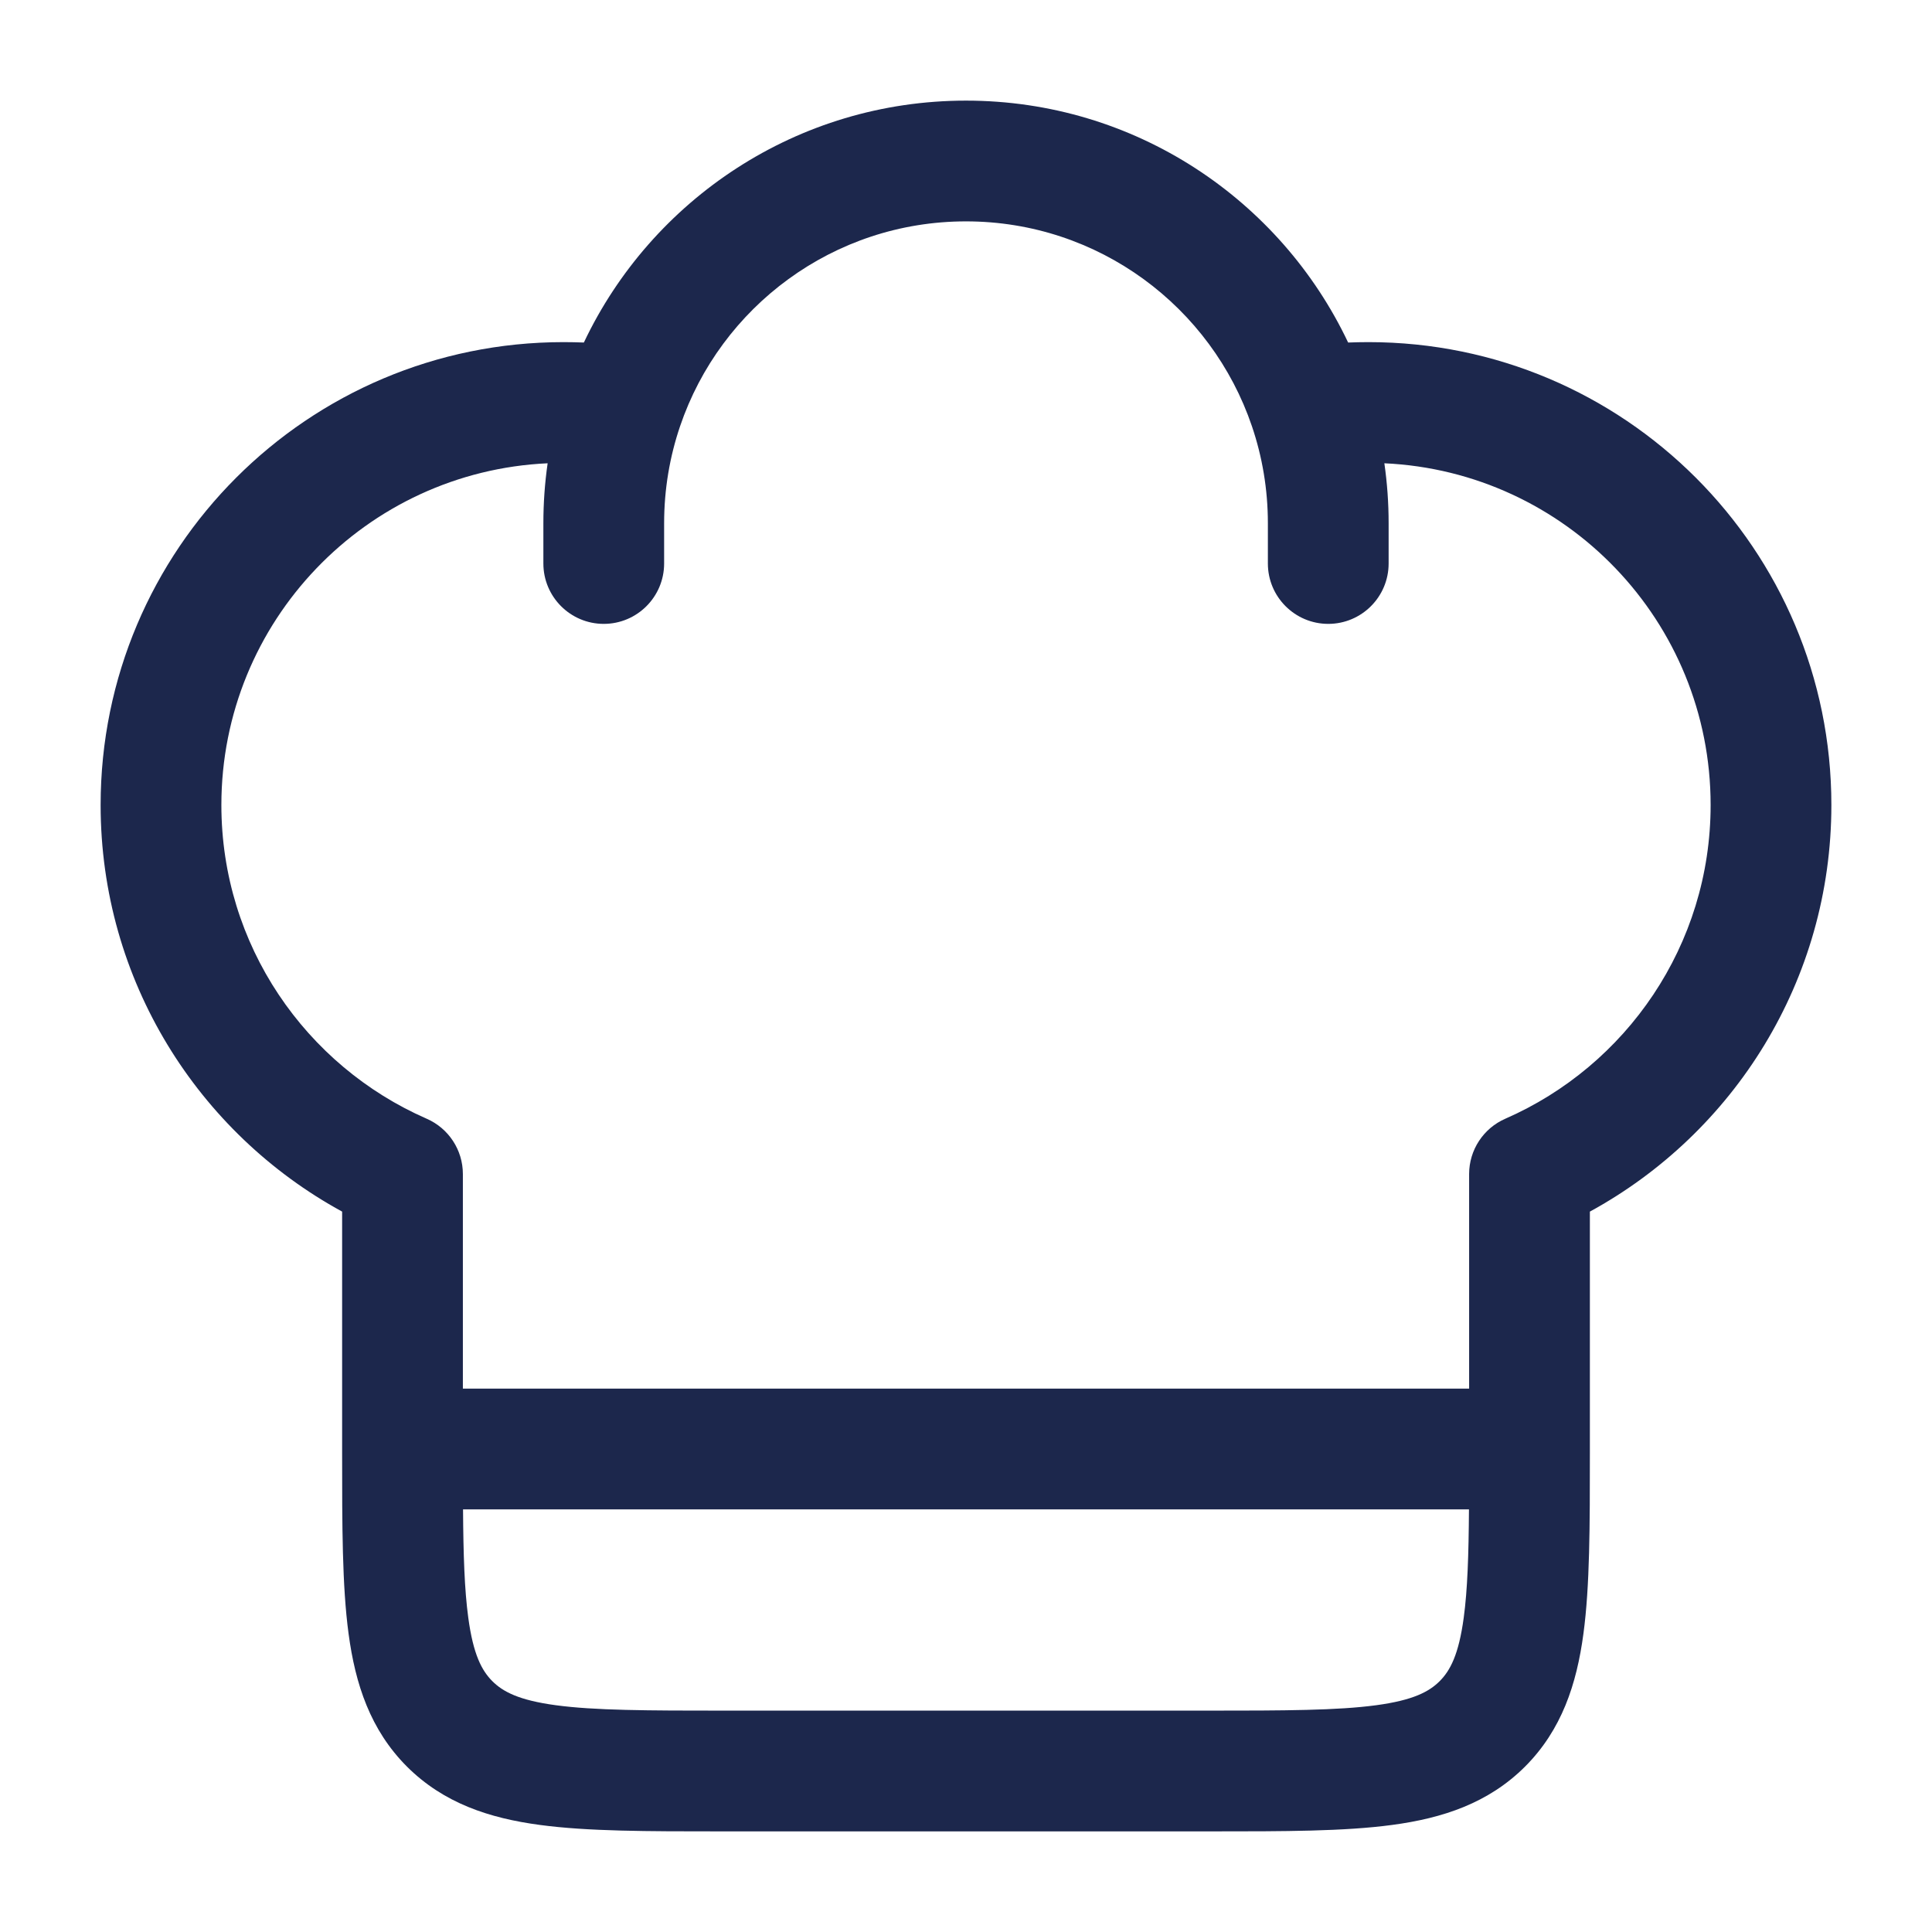 <?xml version="1.0" encoding="utf-8"?><!-- Скачано с сайта svg4.ru / Downloaded from svg4.ru -->
<svg width="800px" height="800px" viewBox="0 0 24 24" fill="none" xmlns="http://www.w3.org/2000/svg">
<path fill-rule="evenodd" clip-rule="evenodd" d="M7.253 4.255C8.094 2.48 9.903 1.25 12 1.25C14.097 1.25 15.906 2.48 16.747 4.255C16.831 4.252 16.915 4.25 17 4.25C20.176 4.25 22.75 6.824 22.75 10C22.75 12.181 21.536 14.076 19.75 15.051L19.75 18.052C19.75 18.951 19.75 19.7 19.67 20.294C19.586 20.922 19.4 21.489 18.945 21.945C18.489 22.4 17.922 22.586 17.294 22.67C16.7 22.75 15.95 22.75 15.052 22.75H8.948C8.05 22.75 7.3 22.75 6.706 22.67C6.078 22.586 5.511 22.4 5.055 21.945C4.6 21.489 4.414 20.922 4.33 20.294C4.25 19.7 4.25 18.951 4.25 18.052L4.25 15.051C2.464 14.076 1.25 12.181 1.25 10C1.25 6.824 3.824 4.25 7 4.25C7.085 4.25 7.169 4.252 7.253 4.255ZM6.803 5.755C4.547 5.858 2.75 7.719 2.75 10C2.75 11.742 3.798 13.24 5.3 13.897C5.573 14.016 5.75 14.286 5.75 14.584V17.25H18.25L18.25 14.584C18.25 14.286 18.427 14.016 18.7 13.897C20.202 13.24 21.25 11.742 21.25 10C21.25 7.719 19.453 5.858 17.197 5.755C17.232 5.998 17.25 6.247 17.25 6.5V7C17.25 7.414 16.914 7.75 16.5 7.75C16.086 7.75 15.75 7.414 15.75 7V6.5C15.75 6.077 15.68 5.672 15.552 5.295C15.05 3.814 13.648 2.75 12 2.75C10.352 2.75 8.95 3.814 8.448 5.295C8.32 5.672 8.25 6.077 8.25 6.5V7C8.25 7.414 7.914 7.75 7.5 7.75C7.086 7.75 6.75 7.414 6.75 7V6.5C6.75 6.247 6.768 5.998 6.803 5.755ZM18.248 18.75H5.752C5.756 19.319 5.77 19.749 5.817 20.095C5.879 20.556 5.986 20.754 6.116 20.884C6.246 21.014 6.444 21.121 6.905 21.183C7.388 21.248 8.036 21.25 9 21.25H15C15.964 21.25 16.612 21.248 17.095 21.183C17.556 21.121 17.754 21.014 17.884 20.884C18.014 20.754 18.121 20.556 18.183 20.095C18.23 19.749 18.244 19.319 18.248 18.75Z" fill="#1C274C"/>
</svg>